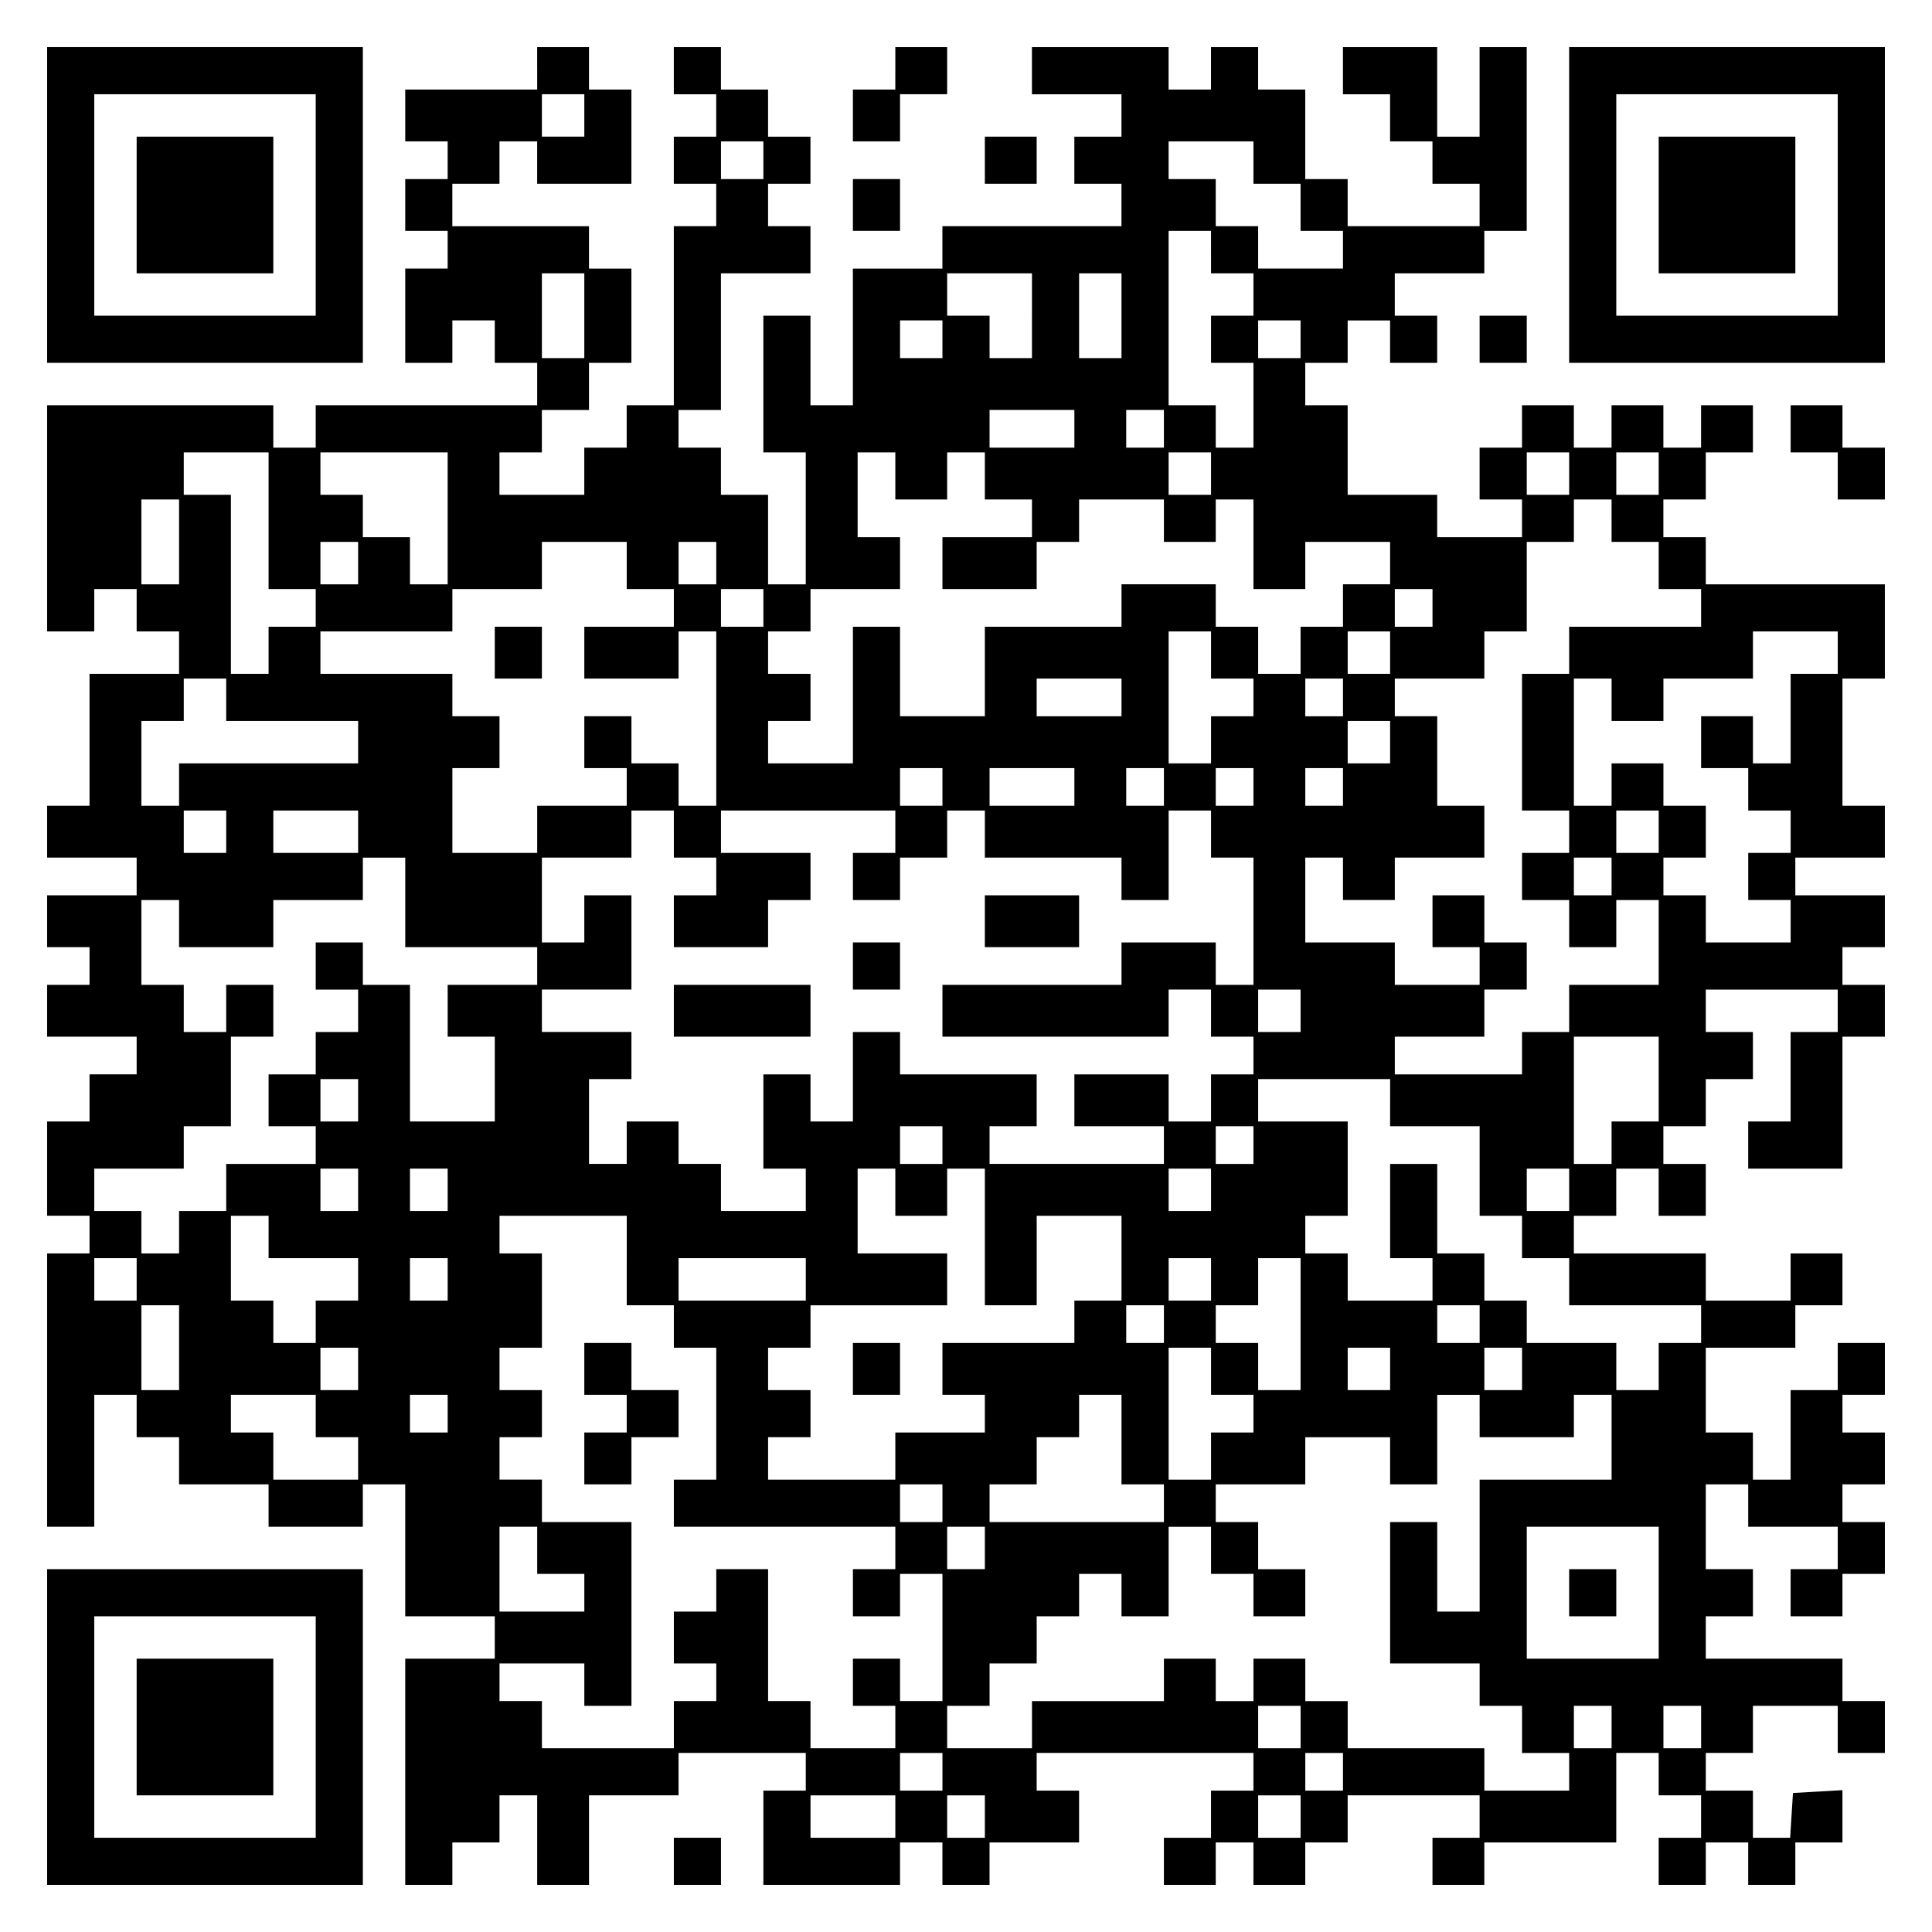 <?xml version="1.0" encoding="UTF-8" standalone="yes"?>
<svg version="1.0" xmlns="http://www.w3.org/2000/svg" width="100mm" height="100mm" viewBox="0 0 410 410" preserveAspectRatio="xMidYMid meet">
  <g transform="translate(0,410) scale(0.1,-0.1)" fill="#000000" stroke="none">
    <path d="M100 3665 l0 -335 335 0 335 0 0 335 0 335 -335 0 -335 0 0 -335z
m570 0 l0 -235 -235 0 -235 0 0 235 0 235 235 0 235 0 0 -235z"/>
    <path d="M290 3665 l0 -145 145 0 145 0 0 145 0 145 -145 0 -145 0 0 -145z"/>
    <path d="M1140 3955 l0 -45 -140 0 -140 0 0 -55 0 -55 45 0 45 0 0 -40 0 -40
-45 0 -45 0 0 -55 0 -55 45 0 45 0 0 -40 0 -40 -45 0 -45 0 0 -100 0 -100 50
0 50 0 0 45 0 45 45 0 45 0 0 -45 0 -45 45 0 45 0 0 -45 0 -45 -235 0 -235 0
0 -45 0 -45 -45 0 -45 0 0 45 0 45 -240 0 -240 0 0 -240 0 -240 50 0 50 0 0
45 0 45 45 0 45 0 0 -45 0 -45 45 0 45 0 0 -45 0 -45 -95 0 -95 0 0 -140 0
-140 -45 0 -45 0 0 -55 0 -55 95 0 95 0 0 -40 0 -40 -95 0 -95 0 0 -55 0 -55
45 0 45 0 0 -40 0 -40 -45 0 -45 0 0 -55 0 -55 95 0 95 0 0 -40 0 -40 -50 0
-50 0 0 -50 0 -50 -45 0 -45 0 0 -100 0 -100 45 0 45 0 0 -40 0 -40 -45 0 -45
0 0 -290 0 -290 50 0 50 0 0 140 0 140 45 0 45 0 0 -45 0 -45 45 0 45 0 0 -50
0 -50 95 0 95 0 0 -45 0 -45 100 0 100 0 0 45 0 45 45 0 45 0 0 -140 0 -140
95 0 95 0 0 -45 0 -45 -95 0 -95 0 0 -240 0 -240 50 0 50 0 0 45 0 45 50 0 50
0 0 50 0 50 40 0 40 0 0 -95 0 -95 55 0 55 0 0 95 0 95 95 0 95 0 0 45 0 45
135 0 135 0 0 -40 0 -40 -45 0 -45 0 0 -100 0 -100 145 0 145 0 0 45 0 45 45
0 45 0 0 -45 0 -45 50 0 50 0 0 45 0 45 95 0 95 0 0 55 0 55 -45 0 -45 0 0 40
0 40 230 0 230 0 0 -40 0 -40 -45 0 -45 0 0 -50 0 -50 -50 0 -50 0 0 -50 0
-50 55 0 55 0 0 45 0 45 40 0 40 0 0 -45 0 -45 55 0 55 0 0 45 0 45 45 0 45 0
0 50 0 50 140 0 140 0 0 -45 0 -45 -50 0 -50 0 0 -50 0 -50 55 0 55 0 0 45 0
45 140 0 140 0 0 95 0 95 45 0 45 0 0 -45 0 -45 45 0 45 0 0 -45 0 -45 -45 0
-45 0 0 -50 0 -50 50 0 50 0 0 45 0 45 45 0 45 0 0 -45 0 -45 50 0 50 0 0 45
0 45 50 0 50 0 0 56 0 55 -52 -3 -53 -3 -3 -47 -3 -48 -40 0 -39 0 0 50 0 50
-50 0 -50 0 0 40 0 40 50 0 50 0 0 50 0 50 90 0 90 0 0 -50 0 -50 50 0 50 0 0
55 0 55 -45 0 -45 0 0 45 0 45 -145 0 -145 0 0 45 0 45 50 0 50 0 0 50 0 50
-50 0 -50 0 0 90 0 90 45 0 45 0 0 -45 0 -45 95 0 95 0 0 -45 0 -45 -50 0 -50
0 0 -50 0 -50 55 0 55 0 0 45 0 45 45 0 45 0 0 55 0 55 -45 0 -45 0 0 40 0 40
45 0 45 0 0 55 0 55 -45 0 -45 0 0 40 0 40 45 0 45 0 0 55 0 55 -50 0 -50 0 0
-50 0 -50 -50 0 -50 0 0 -95 0 -95 -40 0 -40 0 0 50 0 50 -50 0 -50 0 0 90 0
90 95 0 95 0 0 45 0 45 50 0 50 0 0 55 0 55 -55 0 -55 0 0 -50 0 -50 -90 0
-90 0 0 50 0 50 -140 0 -140 0 0 40 0 40 45 0 45 0 0 50 0 50 45 0 45 0 0 -50
0 -50 50 0 50 0 0 55 0 55 -45 0 -45 0 0 40 0 40 45 0 45 0 0 50 0 50 50 0 50
0 0 50 0 50 -50 0 -50 0 0 45 0 45 140 0 140 0 0 -45 0 -45 -50 0 -50 0 0 -95
0 -95 -45 0 -45 0 0 -50 0 -50 100 0 100 0 0 140 0 140 45 0 45 0 0 55 0 55
-45 0 -45 0 0 40 0 40 45 0 45 0 0 55 0 55 -95 0 -95 0 0 40 0 40 95 0 95 0 0
55 0 55 -45 0 -45 0 0 135 0 135 45 0 45 0 0 100 0 100 -190 0 -190 0 0 50 0
50 -45 0 -45 0 0 40 0 40 45 0 45 0 0 50 0 50 50 0 50 0 0 50 0 50 -55 0 -55
0 0 -45 0 -45 -40 0 -40 0 0 45 0 45 -55 0 -55 0 0 -45 0 -45 -40 0 -40 0 0
45 0 45 -55 0 -55 0 0 -45 0 -45 -45 0 -45 0 0 -55 0 -55 45 0 45 0 0 -40 0
-40 -90 0 -90 0 0 45 0 45 -95 0 -95 0 0 95 0 95 -45 0 -45 0 0 45 0 45 45 0
45 0 0 45 0 45 45 0 45 0 0 -45 0 -45 50 0 50 0 0 50 0 50 -45 0 -45 0 0 45 0
45 95 0 95 0 0 45 0 45 45 0 45 0 0 195 0 195 -50 0 -50 0 0 -95 0 -95 -45 0
-45 0 0 95 0 95 -100 0 -100 0 0 -50 0 -50 50 0 50 0 0 -50 0 -50 45 0 45 0 0
-45 0 -45 50 0 50 0 0 -45 0 -45 -140 0 -140 0 0 50 0 50 -45 0 -45 0 0 95 0
95 -50 0 -50 0 0 45 0 45 -50 0 -50 0 0 -45 0 -45 -45 0 -45 0 0 45 0 45 -145
0 -145 0 0 -50 0 -50 95 0 95 0 0 -45 0 -45 -50 0 -50 0 0 -50 0 -50 50 0 50
0 0 -45 0 -45 -190 0 -190 0 0 -45 0 -45 -95 0 -95 0 0 -145 0 -145 -45 0 -45
0 0 95 0 95 -50 0 -50 0 0 -145 0 -145 45 0 45 0 0 -140 0 -140 -40 0 -40 0 0
95 0 95 -50 0 -50 0 0 50 0 50 -45 0 -45 0 0 40 0 40 45 0 45 0 0 145 0 145
95 0 95 0 0 50 0 50 -45 0 -45 0 0 45 0 45 45 0 45 0 0 50 0 50 -45 0 -45 0 0
50 0 50 -50 0 -50 0 0 45 0 45 -50 0 -50 0 0 -50 0 -50 45 0 45 0 0 -45 0 -45
-45 0 -45 0 0 -50 0 -50 45 0 45 0 0 -45 0 -45 -45 0 -45 0 0 -190 0 -190 -50
0 -50 0 0 -45 0 -45 -45 0 -45 0 0 -50 0 -50 -90 0 -90 0 0 45 0 45 45 0 45 0
0 45 0 45 50 0 50 0 0 50 0 50 45 0 45 0 0 100 0 100 -45 0 -45 0 0 45 0 45
-145 0 -145 0 0 45 0 45 50 0 50 0 0 45 0 45 40 0 40 0 0 -45 0 -45 100 0 100
0 0 100 0 100 -45 0 -45 0 0 45 0 45 -55 0 -55 0 0 -45z m100 -100 l0 -45 -45
0 -45 0 0 45 0 45 45 0 45 0 0 -45z m380 -95 l0 -40 -45 0 -45 0 0 40 0 40 45
0 45 0 0 -40z m1040 -5 l0 -45 50 0 50 0 0 -50 0 -50 45 0 45 0 0 -40 0 -40
-90 0 -90 0 0 45 0 45 -45 0 -45 0 0 50 0 50 -50 0 -50 0 0 40 0 40 90 0 90 0
0 -45z m-90 -190 l0 -45 45 0 45 0 0 -45 0 -45 -45 0 -45 0 0 -50 0 -50 45 0
45 0 0 -90 0 -90 -40 0 -40 0 0 45 0 45 -50 0 -50 0 0 185 0 185 45 0 45 0 0
-45z m-1330 -135 l0 -90 -45 0 -45 0 0 90 0 90 45 0 45 0 0 -90z m950 0 l0
-90 -45 0 -45 0 0 45 0 45 -45 0 -45 0 0 45 0 45 90 0 90 0 0 -90z m190 0 l0
-90 -45 0 -45 0 0 90 0 90 45 0 45 0 0 -90z m-380 -50 l0 -40 -45 0 -45 0 0
40 0 40 45 0 45 0 0 -40z m760 0 l0 -40 -45 0 -45 0 0 40 0 40 45 0 45 0 0
-40z m-480 -190 l0 -40 -90 0 -90 0 0 40 0 40 90 0 90 0 0 -40z m190 0 l0 -40
-40 0 -40 0 0 40 0 40 40 0 40 0 0 -40z m-1900 -195 l0 -145 50 0 50 0 0 -40
0 -40 -50 0 -50 0 0 -50 0 -50 -40 0 -40 0 0 190 0 190 -50 0 -50 0 0 45 0 45
90 0 90 0 0 -145z m380 5 l0 -140 -40 0 -40 0 0 50 0 50 -50 0 -50 0 0 45 0
45 -45 0 -45 0 0 45 0 45 135 0 135 0 0 -140z m950 90 l0 -50 55 0 55 0 0 50
0 50 40 0 40 0 0 -50 0 -50 50 0 50 0 0 -40 0 -40 -95 0 -95 0 0 -55 0 -55
100 0 100 0 0 50 0 50 45 0 45 0 0 45 0 45 90 0 90 0 0 -45 0 -45 55 0 55 0 0
45 0 45 40 0 40 0 0 -95 0 -95 55 0 55 0 0 50 0 50 90 0 90 0 0 -45 0 -45 -50
0 -50 0 0 -45 0 -45 -45 0 -45 0 0 -50 0 -50 -45 0 -45 0 0 50 0 50 -45 0 -45
0 0 45 0 45 -100 0 -100 0 0 -45 0 -45 -145 0 -145 0 0 -95 0 -95 -90 0 -90 0
0 95 0 95 -50 0 -50 0 0 -145 0 -145 -90 0 -90 0 0 45 0 45 45 0 45 0 0 50 0
50 -45 0 -45 0 0 45 0 45 45 0 45 0 0 45 0 45 95 0 95 0 0 55 0 55 -45 0 -45
0 0 90 0 90 40 0 40 0 0 -50z m670 5 l0 -45 -45 0 -45 0 0 45 0 45 45 0 45 0
0 -45z m760 0 l0 -45 -45 0 -45 0 0 45 0 45 45 0 45 0 0 -45z m190 0 l0 -45
-45 0 -45 0 0 45 0 45 45 0 45 0 0 -45z m-3140 -145 l0 -90 -40 0 -40 0 0 90
0 90 40 0 40 0 0 -90z m3040 45 l0 -45 50 0 50 0 0 -50 0 -50 45 0 45 0 0 -40
0 -40 -140 0 -140 0 0 -50 0 -50 -50 0 -50 0 0 -145 0 -145 50 0 50 0 0 -45 0
-45 -50 0 -50 0 0 -50 0 -50 50 0 50 0 0 -50 0 -50 50 0 50 0 0 50 0 50 45 0
45 0 0 -90 0 -90 -95 0 -95 0 0 -50 0 -50 -50 0 -50 0 0 -45 0 -45 -135 0
-135 0 0 40 0 40 95 0 95 0 0 50 0 50 45 0 45 0 0 50 0 50 -45 0 -45 0 0 50 0
50 -55 0 -55 0 0 -55 0 -55 50 0 50 0 0 -40 0 -40 -90 0 -90 0 0 45 0 45 -95
0 -95 0 0 90 0 90 40 0 40 0 0 -45 0 -45 55 0 55 0 0 45 0 45 95 0 95 0 0 55
0 55 -50 0 -50 0 0 95 0 95 -45 0 -45 0 0 40 0 40 95 0 95 0 0 50 0 50 45 0
45 0 0 95 0 95 50 0 50 0 0 45 0 45 40 0 40 0 0 -45z m-2660 -90 l0 -45 -40 0
-40 0 0 45 0 45 40 0 40 0 0 -45z m570 -5 l0 -50 50 0 50 0 0 -40 0 -40 -95 0
-95 0 0 -55 0 -55 100 0 100 0 0 50 0 50 40 0 40 0 0 -185 0 -185 -40 0 -40 0
0 45 0 45 -50 0 -50 0 0 50 0 50 -50 0 -50 0 0 -55 0 -55 45 0 45 0 0 -40 0
-40 -95 0 -95 0 0 -50 0 -50 -90 0 -90 0 0 90 0 90 50 0 50 0 0 55 0 55 -50 0
-50 0 0 45 0 45 -140 0 -140 0 0 45 0 45 140 0 140 0 0 45 0 45 95 0 95 0 0
50 0 50 90 0 90 0 0 -50z m190 5 l0 -45 -40 0 -40 0 0 45 0 45 40 0 40 0 0
-45z m100 -95 l0 -40 -45 0 -45 0 0 40 0 40 45 0 45 0 0 -40z m1420 0 l0 -40
-40 0 -40 0 0 40 0 40 40 0 40 0 0 -40z m-470 -100 l0 -50 45 0 45 0 0 -40 0
-40 -45 0 -45 0 0 -50 0 -50 -45 0 -45 0 0 140 0 140 45 0 45 0 0 -50z m380 5
l0 -45 -45 0 -45 0 0 45 0 45 45 0 45 0 0 -45z m950 0 l0 -45 -50 0 -50 0 0
-95 0 -95 -40 0 -40 0 0 50 0 50 -55 0 -55 0 0 -55 0 -55 50 0 50 0 0 -45 0
-45 45 0 45 0 0 -45 0 -45 -45 0 -45 0 0 -50 0 -50 45 0 45 0 0 -45 0 -45 -90
0 -90 0 0 50 0 50 -45 0 -45 0 0 40 0 40 45 0 45 0 0 55 0 55 -45 0 -45 0 0
45 0 45 -55 0 -55 0 0 -45 0 -45 -40 0 -40 0 0 135 0 135 40 0 40 0 0 -45 0
-45 55 0 55 0 0 45 0 45 95 0 95 0 0 50 0 50 90 0 90 0 0 -45z m-3420 -100 l0
-45 140 0 140 0 0 -45 0 -45 -190 0 -190 0 0 -45 0 -45 -40 0 -40 0 0 90 0 90
45 0 45 0 0 45 0 45 45 0 45 0 0 -45z m1900 5 l0 -40 -90 0 -90 0 0 40 0 40
90 0 90 0 0 -40z m470 0 l0 -40 -40 0 -40 0 0 40 0 40 40 0 40 0 0 -40z m100
-95 l0 -45 -45 0 -45 0 0 45 0 45 45 0 45 0 0 -45z m-950 -95 l0 -40 -45 0
-45 0 0 40 0 40 45 0 45 0 0 -40z m280 0 l0 -40 -90 0 -90 0 0 40 0 40 90 0
90 0 0 -40z m190 0 l0 -40 -40 0 -40 0 0 40 0 40 40 0 40 0 0 -40z m190 0 l0
-40 -40 0 -40 0 0 40 0 40 40 0 40 0 0 -40z m190 0 l0 -40 -40 0 -40 0 0 40 0
40 40 0 40 0 0 -40z m-2370 -95 l0 -45 -45 0 -45 0 0 45 0 45 45 0 45 0 0 -45z
m280 0 l0 -45 -90 0 -90 0 0 45 0 45 90 0 90 0 0 -45z m670 -5 l0 -50 45 0 45
0 0 -40 0 -40 -45 0 -45 0 0 -55 0 -55 100 0 100 0 0 50 0 50 45 0 45 0 0 50
0 50 -95 0 -95 0 0 45 0 45 185 0 185 0 0 -45 0 -45 -45 0 -45 0 0 -50 0 -50
50 0 50 0 0 45 0 45 50 0 50 0 0 50 0 50 40 0 40 0 0 -50 0 -50 145 0 145 0 0
-45 0 -45 50 0 50 0 0 95 0 95 45 0 45 0 0 -50 0 -50 45 0 45 0 0 -135 0 -135
-40 0 -40 0 0 45 0 45 -100 0 -100 0 0 -45 0 -45 -190 0 -190 0 0 -55 0 -55
240 0 240 0 0 50 0 50 45 0 45 0 0 -50 0 -50 45 0 45 0 0 -40 0 -40 -45 0 -45
0 0 -50 0 -50 -45 0 -45 0 0 50 0 50 -100 0 -100 0 0 -55 0 -55 95 0 95 0 0
-40 0 -40 -185 0 -185 0 0 40 0 40 50 0 50 0 0 55 0 55 -145 0 -145 0 0 45 0
45 -50 0 -50 0 0 -95 0 -95 -45 0 -45 0 0 50 0 50 -50 0 -50 0 0 -100 0 -100
45 0 45 0 0 -45 0 -45 -90 0 -90 0 0 50 0 50 -45 0 -45 0 0 45 0 45 -55 0 -55
0 0 -45 0 -45 -40 0 -40 0 0 90 0 90 45 0 45 0 0 50 0 50 -95 0 -95 0 0 45 0
45 95 0 95 0 0 100 0 100 -50 0 -50 0 0 -50 0 -50 -45 0 -45 0 0 90 0 90 95 0
95 0 0 50 0 50 45 0 45 0 0 -50z m2090 5 l0 -45 -45 0 -45 0 0 45 0 45 45 0
45 0 0 -45z m-2660 -150 l0 -95 140 0 140 0 0 -40 0 -40 -95 0 -95 0 0 -55 0
-55 50 0 50 0 0 -90 0 -90 -90 0 -90 0 0 145 0 145 -50 0 -50 0 0 45 0 45 -50
0 -50 0 0 -50 0 -50 45 0 45 0 0 -45 0 -45 -45 0 -45 0 0 -45 0 -45 -50 0 -50
0 0 -55 0 -55 50 0 50 0 0 -40 0 -40 -95 0 -95 0 0 -50 0 -50 -50 0 -50 0 0
-45 0 -45 -40 0 -40 0 0 45 0 45 -50 0 -50 0 0 45 0 45 95 0 95 0 0 45 0 45
50 0 50 0 0 95 0 95 45 0 45 0 0 55 0 55 -50 0 -50 0 0 -50 0 -50 -45 0 -45 0
0 50 0 50 -45 0 -45 0 0 90 0 90 40 0 40 0 0 -50 0 -50 100 0 100 0 0 50 0 50
95 0 95 0 0 45 0 45 45 0 45 0 0 -95z m2560 55 l0 -40 -40 0 -40 0 0 40 0 40
40 0 40 0 0 -40z m-660 -285 l0 -45 -45 0 -45 0 0 45 0 45 45 0 45 0 0 -45z
m760 -145 l0 -90 -50 0 -50 0 0 -45 0 -45 -40 0 -40 0 0 135 0 135 90 0 90 0
0 -90z m-2760 -45 l0 -45 -40 0 -40 0 0 45 0 45 40 0 40 0 0 -45z m2190 -5 l0
-50 95 0 95 0 0 -95 0 -95 45 0 45 0 0 -45 0 -45 50 0 50 0 0 -50 0 -50 140 0
140 0 0 -40 0 -40 -45 0 -45 0 0 -50 0 -50 -45 0 -45 0 0 50 0 50 -95 0 -95 0
0 45 0 45 -45 0 -45 0 0 50 0 50 -50 0 -50 0 0 95 0 95 -50 0 -50 0 0 -100 0
-100 45 0 45 0 0 -45 0 -45 -90 0 -90 0 0 50 0 50 -45 0 -45 0 0 40 0 40 45 0
45 0 0 100 0 100 -95 0 -95 0 0 45 0 45 140 0 140 0 0 -50z m-950 -90 l0 -40
-45 0 -45 0 0 40 0 40 45 0 45 0 0 -40z m660 0 l0 -40 -40 0 -40 0 0 40 0 40
40 0 40 0 0 -40z m-1900 -95 l0 -45 -40 0 -40 0 0 45 0 45 40 0 40 0 0 -45z
m190 0 l0 -45 -40 0 -40 0 0 45 0 45 40 0 40 0 0 -45z m950 -5 l0 -50 55 0 55
0 0 50 0 50 40 0 40 0 0 -145 0 -145 55 0 55 0 0 95 0 95 90 0 90 0 0 -90 0
-90 -50 0 -50 0 0 -45 0 -45 -140 0 -140 0 0 -55 0 -55 45 0 45 0 0 -40 0 -40
-95 0 -95 0 0 -50 0 -50 -135 0 -135 0 0 45 0 45 45 0 45 0 0 50 0 50 -45 0
-45 0 0 45 0 45 45 0 45 0 0 45 0 45 145 0 145 0 0 55 0 55 -95 0 -95 0 0 90
0 90 40 0 40 0 0 -50z m670 5 l0 -45 -45 0 -45 0 0 45 0 45 45 0 45 0 0 -45z
m760 0 l0 -45 -45 0 -45 0 0 45 0 45 45 0 45 0 0 -45z m-2760 -100 l0 -45 95
0 95 0 0 -45 0 -45 -45 0 -45 0 0 -45 0 -45 -45 0 -45 0 0 45 0 45 -45 0 -45
0 0 90 0 90 40 0 40 0 0 -45z m760 -50 l0 -95 50 0 50 0 0 -45 0 -45 45 0 45
0 0 -140 0 -140 -45 0 -45 0 0 -50 0 -50 235 0 235 0 0 -45 0 -45 -45 0 -45 0
0 -50 0 -50 50 0 50 0 0 45 0 45 45 0 45 0 0 -135 0 -135 -45 0 -45 0 0 45 0
45 -50 0 -50 0 0 -50 0 -50 45 0 45 0 0 -45 0 -45 -90 0 -90 0 0 50 0 50 -45
0 -45 0 0 140 0 140 -55 0 -55 0 0 -45 0 -45 -45 0 -45 0 0 -55 0 -55 45 0 45
0 0 -40 0 -40 -45 0 -45 0 0 -50 0 -50 -140 0 -140 0 0 50 0 50 -45 0 -45 0 0
40 0 40 90 0 90 0 0 -45 0 -45 50 0 50 0 0 195 0 195 -95 0 -95 0 0 45 0 45
-45 0 -45 0 0 45 0 45 45 0 45 0 0 50 0 50 -45 0 -45 0 0 45 0 45 45 0 45 0 0
100 0 100 -45 0 -45 0 0 40 0 40 135 0 135 0 0 -95z m-1040 -40 l0 -45 -45 0
-45 0 0 45 0 45 45 0 45 0 0 -45z m660 0 l0 -45 -40 0 -40 0 0 45 0 45 40 0
40 0 0 -45z m760 0 l0 -45 -135 0 -135 0 0 45 0 45 135 0 135 0 0 -45z m860 0
l0 -45 -45 0 -45 0 0 45 0 45 45 0 45 0 0 -45z m190 -95 l0 -140 -45 0 -45 0
0 50 0 50 -45 0 -45 0 0 40 0 40 45 0 45 0 0 50 0 50 45 0 45 0 0 -140z
m-2380 -50 l0 -90 -40 0 -40 0 0 90 0 90 40 0 40 0 0 -90z m2090 50 l0 -40
-40 0 -40 0 0 40 0 40 40 0 40 0 0 -40z m670 0 l0 -40 -45 0 -45 0 0 40 0 40
45 0 45 0 0 -40z m-2380 -95 l0 -45 -40 0 -40 0 0 45 0 45 40 0 40 0 0 -45z
m1810 -5 l0 -50 45 0 45 0 0 -40 0 -40 -45 0 -45 0 0 -50 0 -50 -45 0 -45 0 0
140 0 140 45 0 45 0 0 -50z m380 5 l0 -45 -45 0 -45 0 0 45 0 45 45 0 45 0 0
-45z m280 0 l0 -45 -40 0 -40 0 0 45 0 45 40 0 40 0 0 -45z m-2560 -100 l0
-45 45 0 45 0 0 -45 0 -45 -90 0 -90 0 0 50 0 50 -45 0 -45 0 0 40 0 40 90 0
90 0 0 -45z m280 5 l0 -40 -40 0 -40 0 0 40 0 40 40 0 40 0 0 -40z m1430 -55
l0 -95 45 0 45 0 0 -40 0 -40 -185 0 -185 0 0 40 0 40 50 0 50 0 0 50 0 50 45
0 45 0 0 45 0 45 45 0 45 0 0 -95z m760 50 l0 -45 100 0 100 0 0 45 0 45 40 0
40 0 0 -90 0 -90 -140 0 -140 0 0 -140 0 -140 -45 0 -45 0 0 95 0 95 -50 0
-50 0 0 -150 0 -150 95 0 95 0 0 -45 0 -45 45 0 45 0 0 -50 0 -50 50 0 50 0 0
-40 0 -40 -90 0 -90 0 0 45 0 45 -145 0 -145 0 0 50 0 50 -45 0 -45 0 0 45 0
45 -55 0 -55 0 0 -45 0 -45 -40 0 -40 0 0 45 0 45 -55 0 -55 0 0 -45 0 -45
-140 0 -140 0 0 -50 0 -50 -90 0 -90 0 0 45 0 45 45 0 45 0 0 45 0 45 50 0 50
0 0 50 0 50 45 0 45 0 0 45 0 45 45 0 45 0 0 -45 0 -45 50 0 50 0 0 95 0 95
45 0 45 0 0 -50 0 -50 45 0 45 0 0 -45 0 -45 55 0 55 0 0 50 0 50 -50 0 -50 0
0 50 0 50 -45 0 -45 0 0 40 0 40 95 0 95 0 0 50 0 50 90 0 90 0 0 -50 0 -50
50 0 50 0 0 95 0 95 45 0 45 0 0 -45z m-1140 -185 l0 -40 -45 0 -45 0 0 40 0
40 45 0 45 0 0 -40z m-860 -100 l0 -50 50 0 50 0 0 -40 0 -40 -90 0 -90 0 0
90 0 90 40 0 40 0 0 -50z m950 5 l0 -45 -40 0 -40 0 0 45 0 45 40 0 40 0 0
-45z m1430 -95 l0 -140 -140 0 -140 0 0 140 0 140 140 0 140 0 0 -140z m-760
-285 l0 -45 -45 0 -45 0 0 45 0 45 45 0 45 0 0 -45z m660 0 l0 -45 -40 0 -40
0 0 45 0 45 40 0 40 0 0 -45z m190 0 l0 -45 -40 0 -40 0 0 45 0 45 40 0 40 0
0 -45z m-1610 -95 l0 -40 -45 0 -45 0 0 40 0 40 45 0 45 0 0 -40z m850 0 l0
-40 -40 0 -40 0 0 40 0 40 40 0 40 0 0 -40z m-950 -95 l0 -45 -90 0 -90 0 0
45 0 45 90 0 90 0 0 -45z m190 0 l0 -45 -40 0 -40 0 0 45 0 45 40 0 40 0 0
-45z m670 0 l0 -45 -45 0 -45 0 0 45 0 45 45 0 45 0 0 -45z"/>
    <path d="M1050 2715 l0 -55 50 0 50 0 0 55 0 55 -50 0 -50 0 0 -55z"/>
    <path d="M2090 2145 l0 -55 100 0 100 0 0 55 0 55 -100 0 -100 0 0 -55z"/>
    <path d="M1810 2050 l0 -50 50 0 50 0 0 50 0 50 -50 0 -50 0 0 -50z"/>
    <path d="M1430 1955 l0 -55 145 0 145 0 0 55 0 55 -145 0 -145 0 0 -55z"/>
    <path d="M1810 1195 l0 -55 50 0 50 0 0 55 0 55 -50 0 -50 0 0 -55z"/>
    <path d="M1240 1195 l0 -55 45 0 45 0 0 -40 0 -40 -45 0 -45 0 0 -55 0 -55 50
0 50 0 0 50 0 50 50 0 50 0 0 50 0 50 -50 0 -50 0 0 50 0 50 -50 0 -50 0 0
-55z"/>
    <path d="M3330 720 l0 -50 50 0 50 0 0 50 0 50 -50 0 -50 0 0 -50z"/>
    <path d="M1900 3955 l0 -45 -45 0 -45 0 0 -55 0 -55 50 0 50 0 0 50 0 50 50 0
50 0 0 50 0 50 -55 0 -55 0 0 -45z"/>
    <path d="M3330 3665 l0 -335 335 0 335 0 0 335 0 335 -335 0 -335 0 0 -335z
m570 0 l0 -235 -235 0 -235 0 0 235 0 235 235 0 235 0 0 -235z"/>
    <path d="M3520 3665 l0 -145 145 0 145 0 0 145 0 145 -145 0 -145 0 0 -145z"/>
    <path d="M2090 3760 l0 -50 55 0 55 0 0 50 0 50 -55 0 -55 0 0 -50z"/>
    <path d="M1810 3665 l0 -55 50 0 50 0 0 55 0 55 -50 0 -50 0 0 -55z"/>
    <path d="M3140 3380 l0 -50 50 0 50 0 0 50 0 50 -50 0 -50 0 0 -50z"/>
    <path d="M3800 3190 l0 -50 50 0 50 0 0 -50 0 -50 50 0 50 0 0 55 0 55 -45 0
-45 0 0 45 0 45 -55 0 -55 0 0 -50z"/>
    <path d="M100 435 l0 -335 335 0 335 0 0 335 0 335 -335 0 -335 0 0 -335z
m570 0 l0 -235 -235 0 -235 0 0 235 0 235 235 0 235 0 0 -235z"/>
    <path d="M290 435 l0 -145 145 0 145 0 0 145 0 145 -145 0 -145 0 0 -145z"/>
    <path d="M1430 150 l0 -50 50 0 50 0 0 50 0 50 -50 0 -50 0 0 -50z"/>
  </g>
</svg>